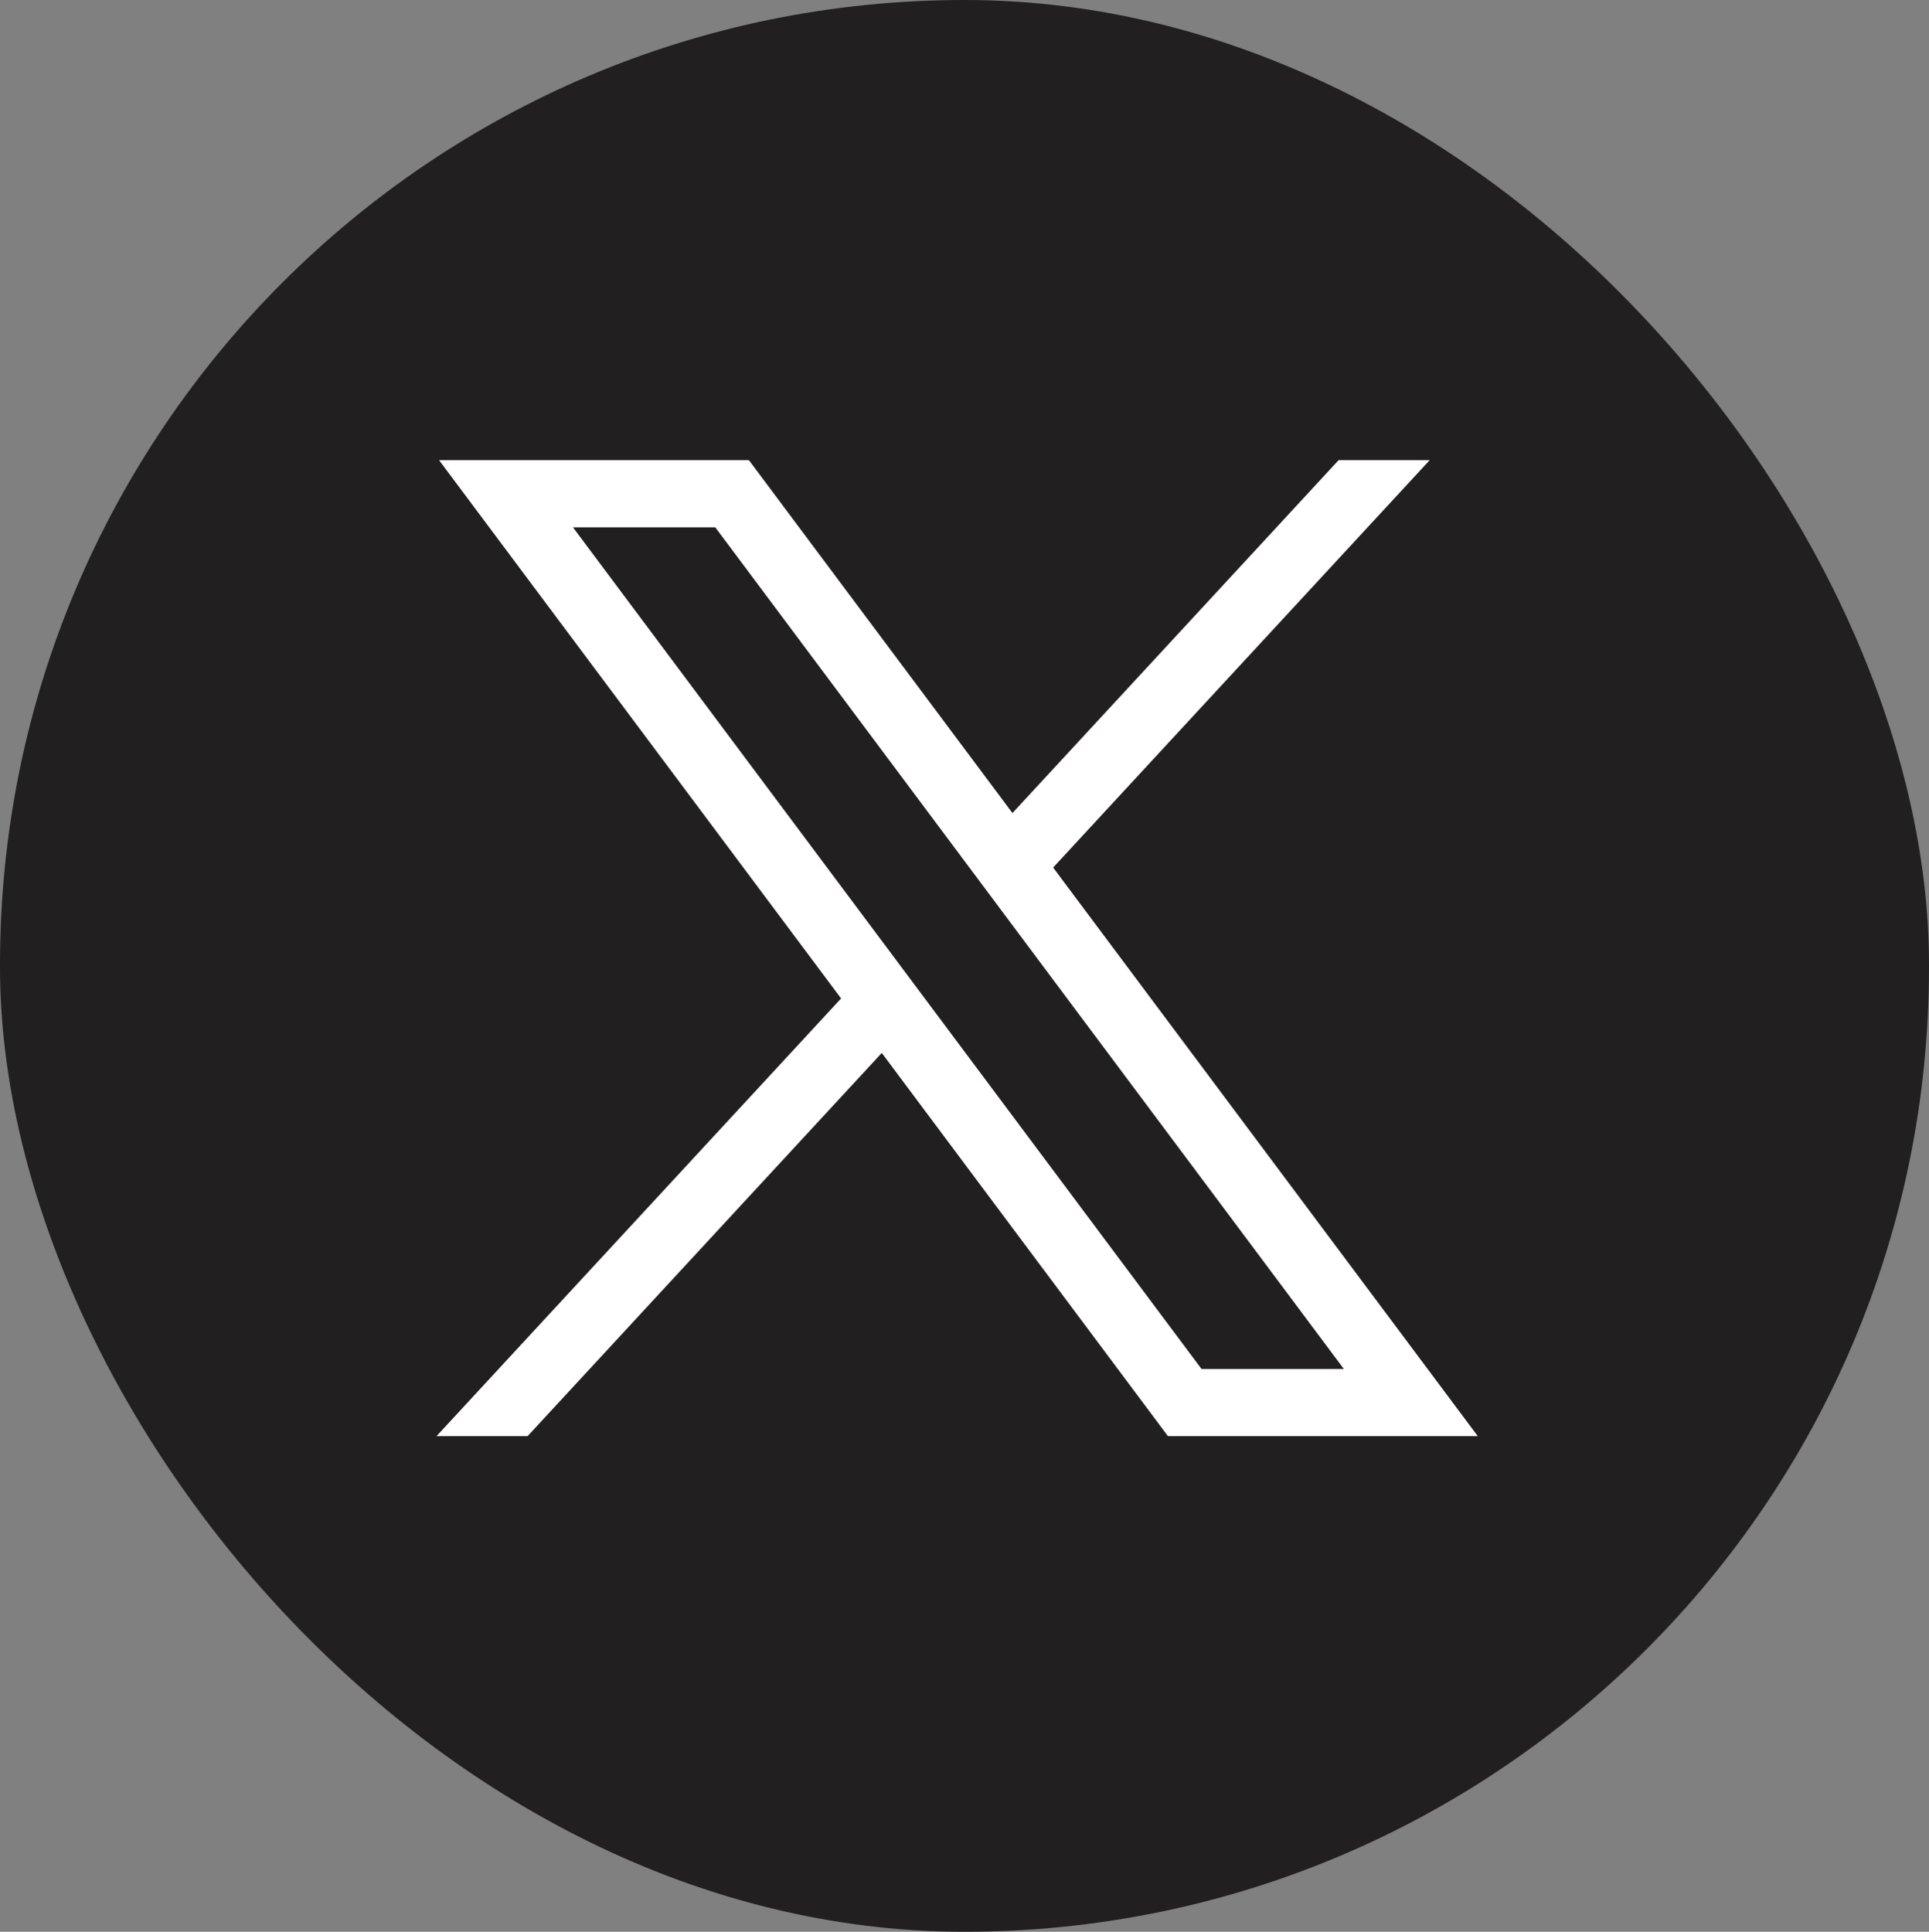 <svg xmlns="http://www.w3.org/2000/svg" viewBox="0 0 41.202 41.263"><rect x="0" y="0" width="41.202" height="41.263" fill="#808080" stroke="none"/><g id="レイヤー_2" data-name="レイヤー 2"><g id="レイヤー_1-2" data-name="レイヤー 1"><rect width="41.202" height="41.263" rx="20.601" style="fill:#211f20"/><path id="path1009" d="M9.378,9.829l8.587,11.498L9.324,30.676h1.945l7.565-8.185,6.112,8.185h6.618l-9.07-12.145,8.043-8.702H28.592l-6.967,7.538L15.996,9.829Zm2.86,1.435h3.04l13.426,17.978H25.664Z" style="fill:#fff"/></g></g></svg>